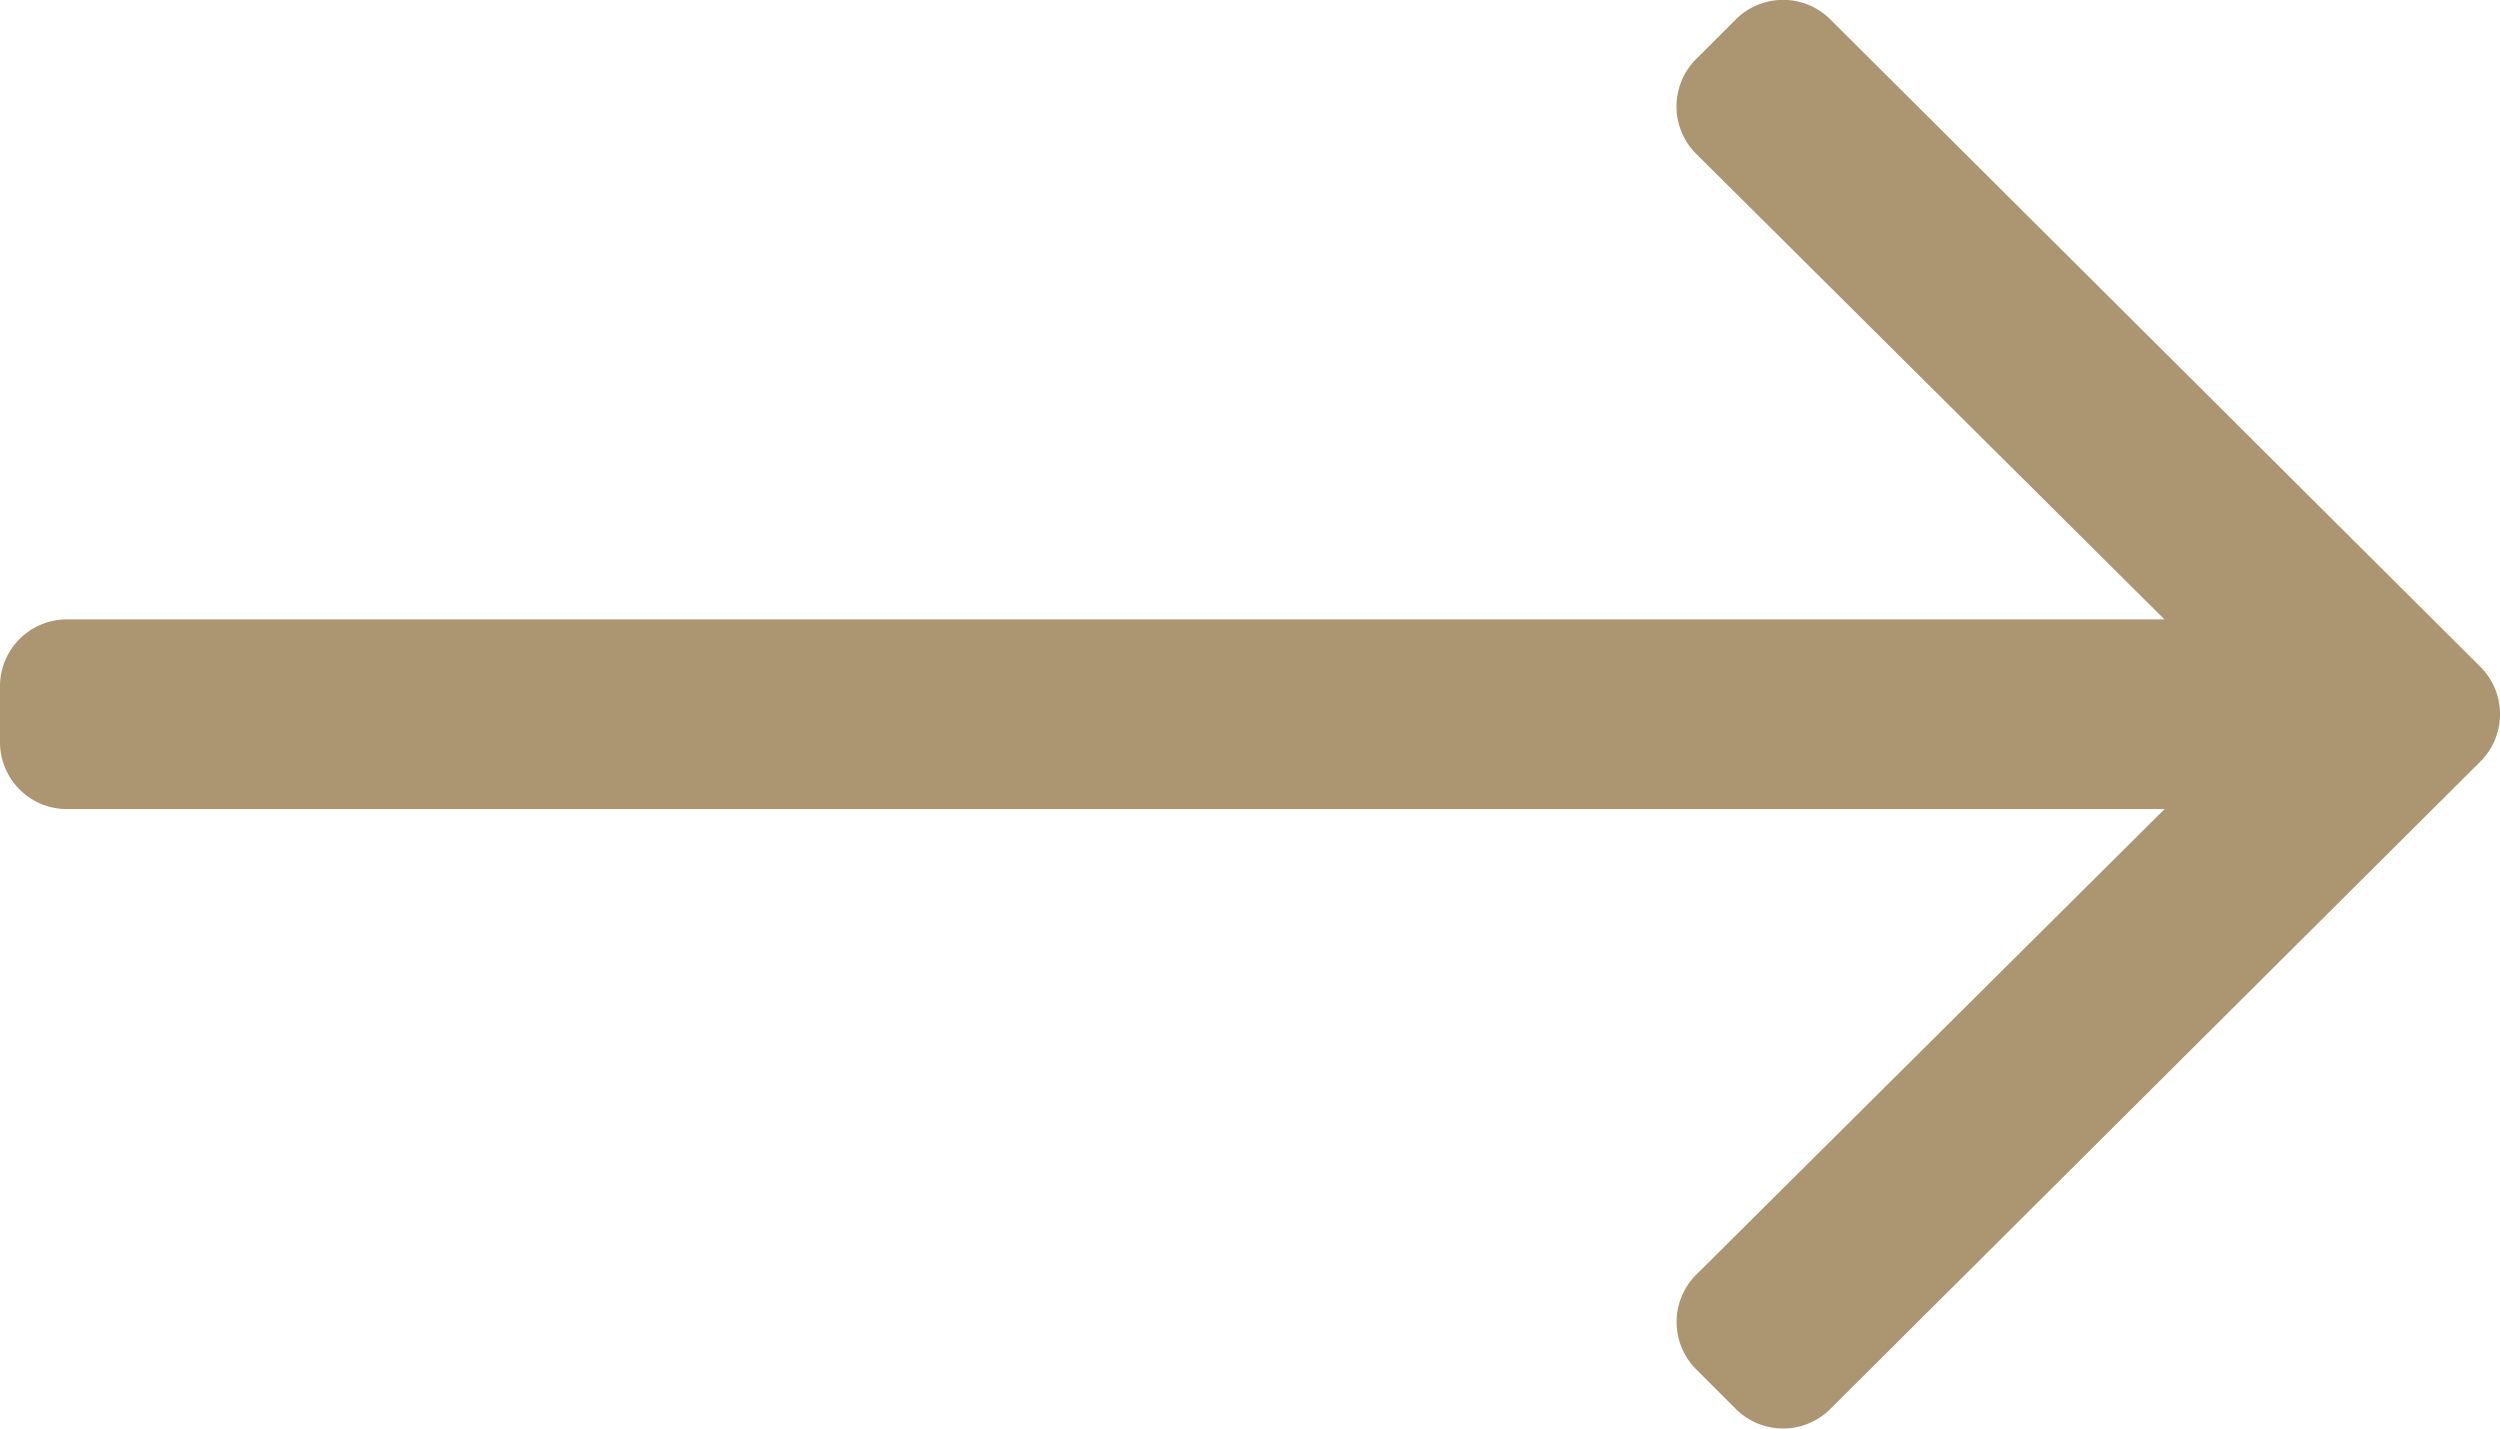<svg xmlns="http://www.w3.org/2000/svg" width="24.5" height="14" viewBox="0 0 24.5 14">
  <path id="long-arrow-right-light" d="M17.009,128.192l-.387.387a.656.656,0,0,0,0,.928l4.59,4.563H.656a.656.656,0,0,0-.656.656v.547a.656.656,0,0,0,.656.656H21.213l-4.59,4.563a.656.656,0,0,0,0,.928l.387.387a.656.656,0,0,0,.928,0l6.37-6.344a.656.656,0,0,0,0-.928l-6.37-6.344A.656.656,0,0,0,17.009,128.192Z" transform="translate(0 -128)" fill="#ac9571"/>
</svg>
